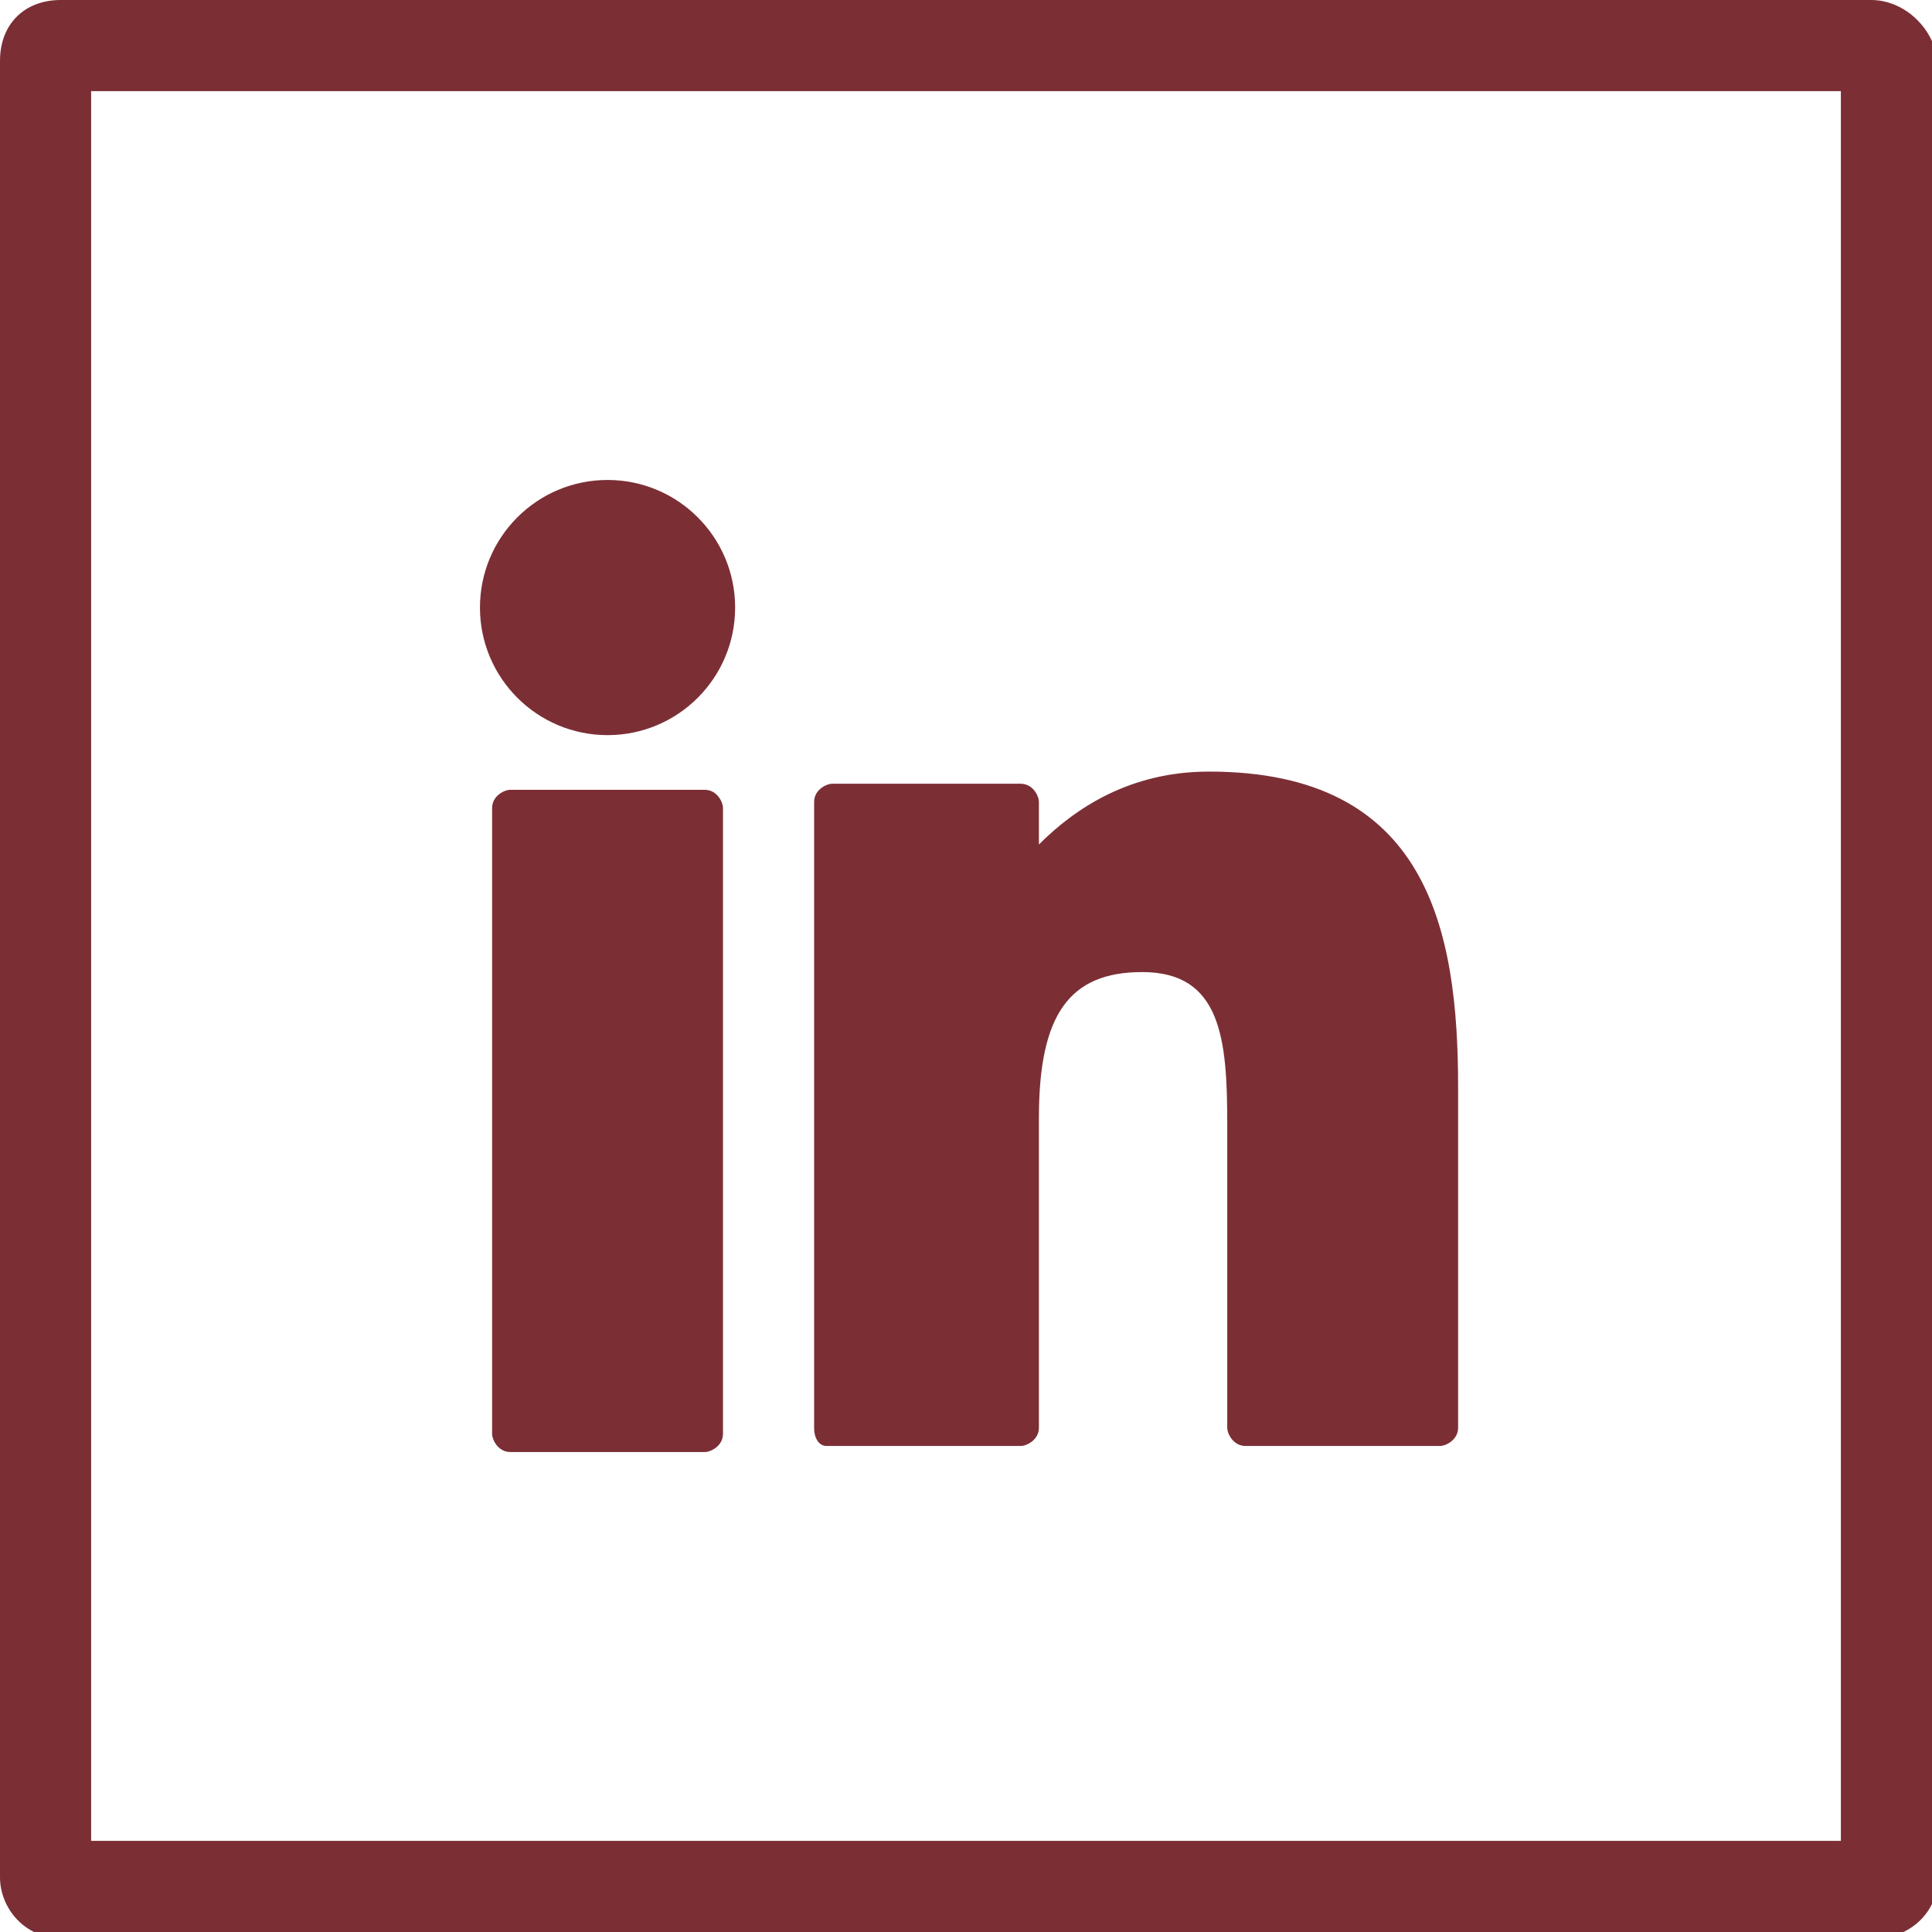 <?xml version="1.0" encoding="utf-8"?>
<!-- Generator: Adobe Illustrator 18.1.1, SVG Export Plug-In . SVG Version: 6.00 Build 0)  -->
<svg version="1.1" id="Layer_1" xmlns="http://www.w3.org/2000/svg" xmlns:xlink="http://www.w3.org/1999/xlink" x="0px" y="0px"
	 viewBox="0 0 31.8 31.8" enable-background="new 0 0 31.8 31.8" xml:space="preserve">
<g>
	<path fill="#7B2F35" d="M13.6,23.8h3.2c0.1,0,0.3-0.1,0.3-0.3v-5.1c0-1.7,0.5-2.4,1.7-2.4c1.3,0,1.4,1.1,1.4,2.5v5
		c0,0.1,0.1,0.3,0.3,0.3h3.2c0.1,0,0.3-0.1,0.3-0.3v-5.6c0-2.6-0.5-5.2-4.1-5.2c-1.3,0-2.2,0.6-2.8,1.2v-0.7c0-0.1-0.1-0.3-0.3-0.3
		h-3.1c-0.1,0-0.3,0.1-0.3,0.3v10.3C13.4,23.7,13.5,23.8,13.6,23.8z"/>
	<path fill="#7B2F35" d="M30.8,0H1C0.4,0,0,0.4,0,1v29.9c0,0.5,0.4,1,1,1h29.9c0.5,0,1-0.4,1-1V1C31.8,0.4,31.3,0,30.8,0z
		 M30.3,30.3H1.5V1.5h28.8V30.3z"/>
	<circle fill="#7B2F35" cx="10" cy="10" r="2.1"/>
	<g>
		<g>
			<path fill="#7B2F35" d="M11.6,13H8.4c-0.1,0-0.3,0.1-0.3,0.3v10.3c0,0.1,0.1,0.3,0.3,0.3h3.2c0.1,0,0.3-0.1,0.3-0.3V13.3
				C11.9,13.2,11.8,13,11.6,13z"/>
		</g>
	</g>
</g>
</svg>
